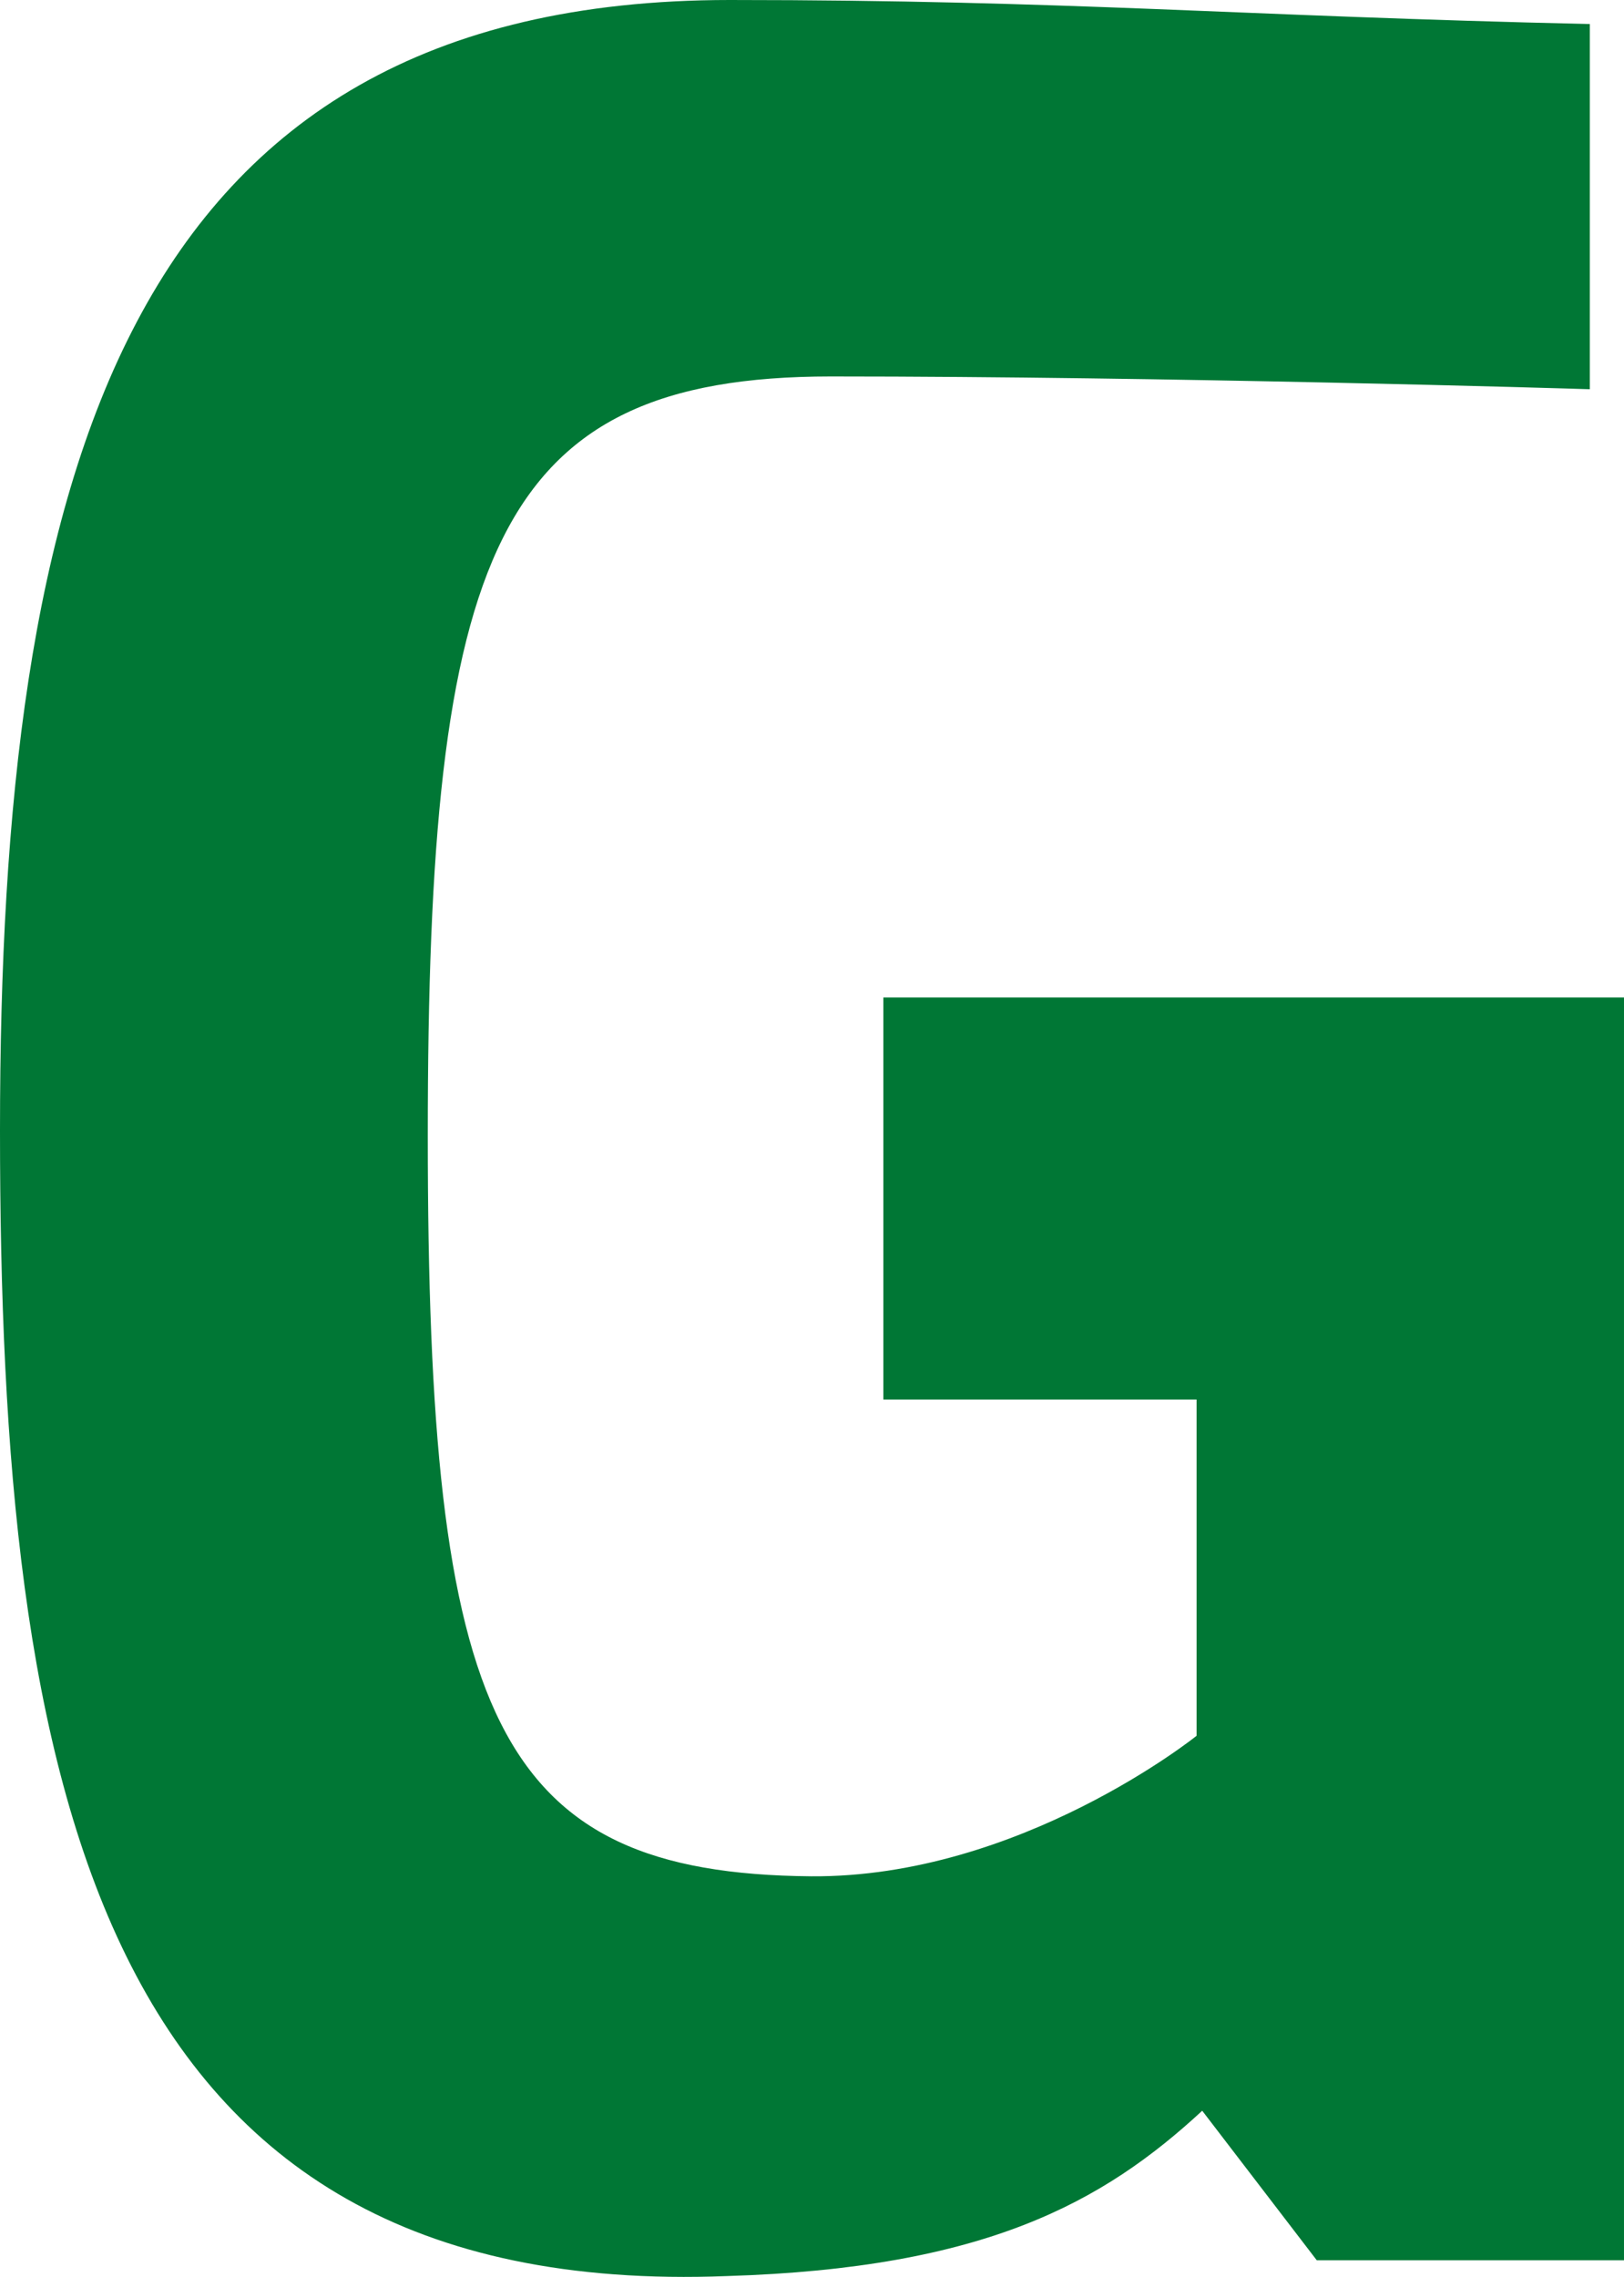 <?xml version="1.0" encoding="UTF-8"?>
<svg id="Layer_1" data-name="Layer 1" xmlns="http://www.w3.org/2000/svg" viewBox="0 0 43.24 60.61">
  <defs>
    <style>
      .cls-1 {
        fill: #007735;
      }
    </style>
  </defs>
  <path class="cls-1" d="M43.24,26.55H23.52v10.7h8.34v8.95s-4.7,3.78-10.26,3.74c-8.44-.07-10.21-4.24-10.21-19.71s1.75-20.21,10.73-20.21,19.61,.32,20.21,.34V.64c-9.32-.21-13.88-.64-22.9-.64C3.25,0,0,12.79,0,30.09s2.52,31.15,19.36,30.49c6.87-.21,10.01-1.96,12.65-4.4l3.05,3.98h8.18v-23.03"/>
</svg>